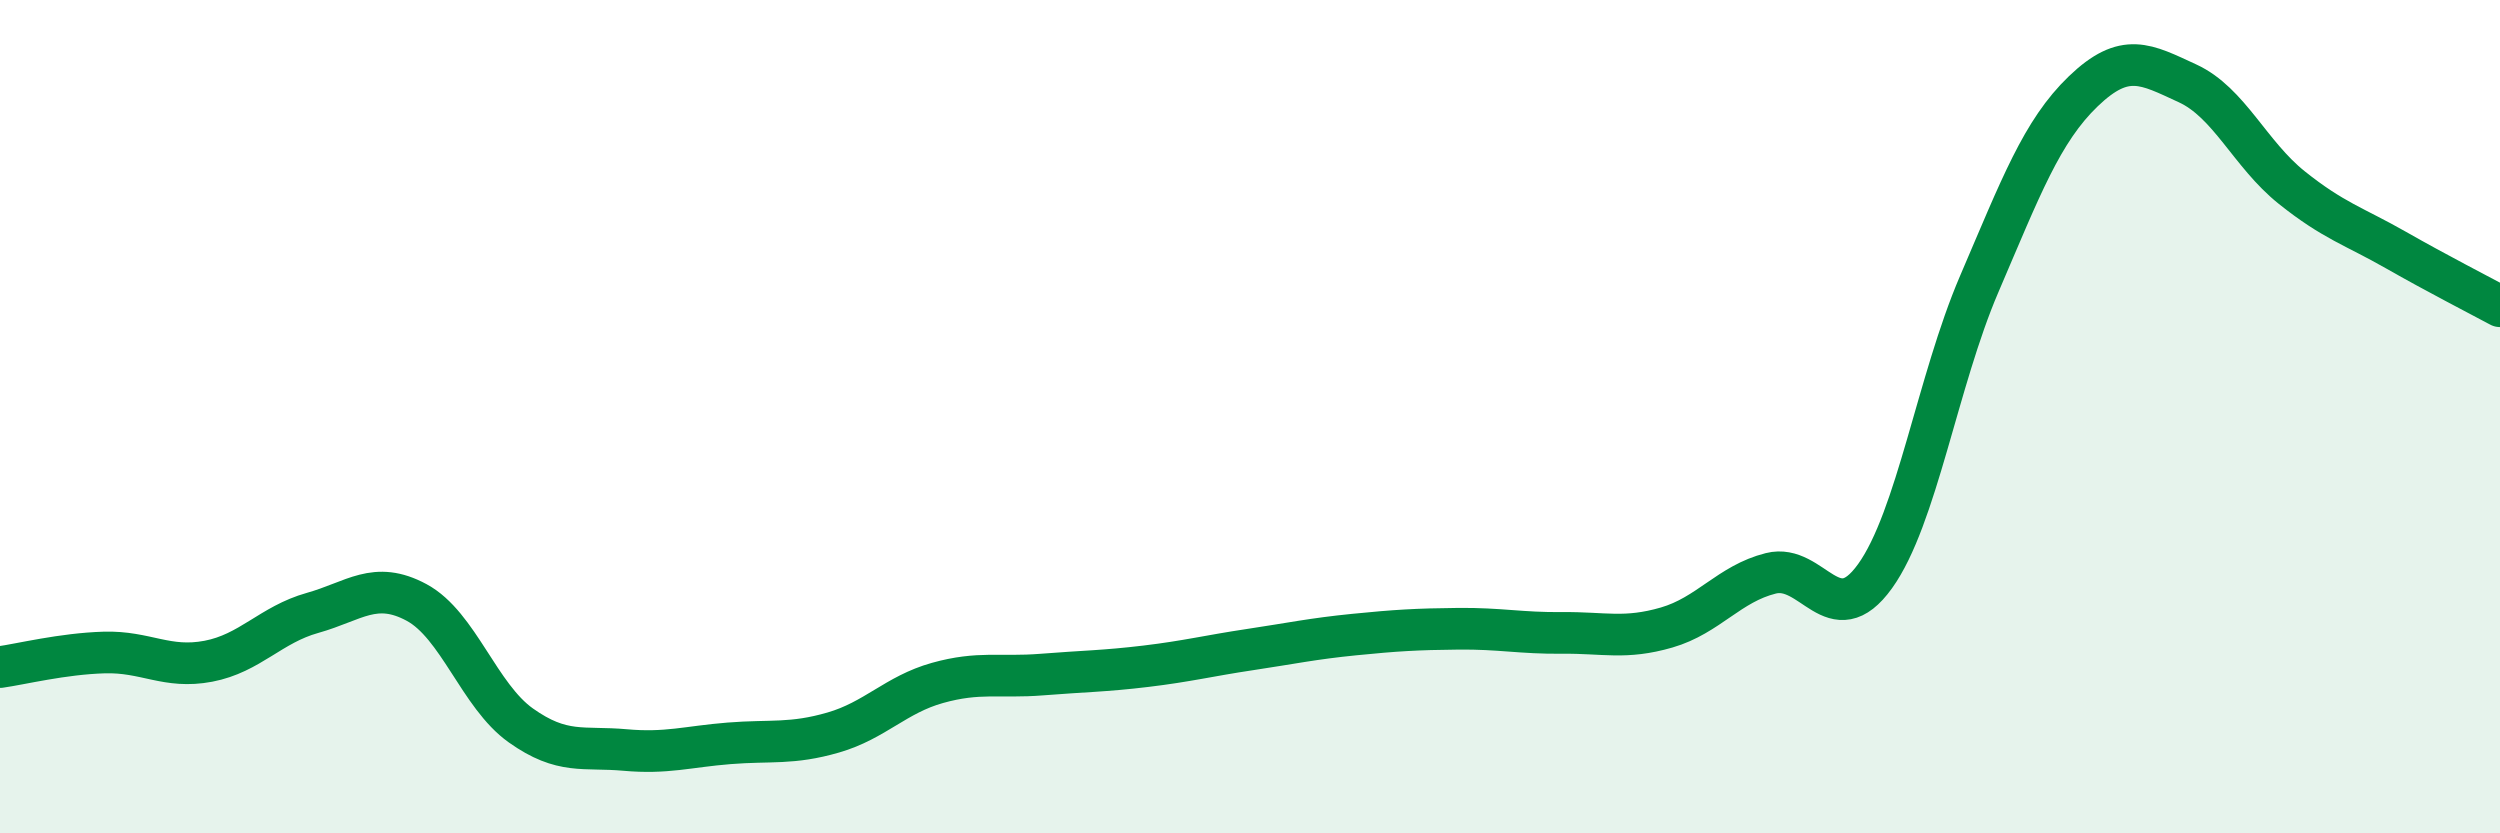 
    <svg width="60" height="20" viewBox="0 0 60 20" xmlns="http://www.w3.org/2000/svg">
      <path
        d="M 0,16.01 C 0.5,15.94 1.5,15.69 2.5,15.66 C 3.5,15.63 4,16.06 5,15.87 C 6,15.68 6.5,14.99 7.5,14.71 C 8.5,14.43 9,13.92 10,14.46 C 11,15 11.5,16.7 12.5,17.41 C 13.5,18.12 14,17.91 15,18 C 16,18.09 16.5,17.92 17.5,17.84 C 18.5,17.76 19,17.87 20,17.58 C 21,17.29 21.5,16.67 22.5,16.39 C 23.5,16.11 24,16.27 25,16.19 C 26,16.11 26.5,16.11 27.5,15.99 C 28.5,15.87 29,15.74 30,15.59 C 31,15.44 31.5,15.33 32.5,15.23 C 33.5,15.13 34,15.1 35,15.09 C 36,15.08 36.5,15.2 37.5,15.19 C 38.5,15.18 39,15.35 40,15.06 C 41,14.77 41.5,14.01 42.5,13.76 C 43.5,13.51 44,15.22 45,13.83 C 46,12.44 46.5,9.15 47.5,6.82 C 48.5,4.49 49,3.15 50,2.19 C 51,1.23 51.5,1.54 52.5,2 C 53.5,2.46 54,3.7 55,4.5 C 56,5.3 56.5,5.43 57.5,6 C 58.5,6.57 59.5,7.08 60,7.35L60 20L0 20Z"
        fill="#008740"
        opacity="0.1"
        stroke-linecap="round"
        stroke-linejoin="round"
      />
      <path
        d="M 0,16.01 C 0.5,15.94 1.5,15.69 2.5,15.66 C 3.5,15.63 4,16.06 5,15.87 C 6,15.68 6.5,14.99 7.5,14.71 C 8.5,14.43 9,13.92 10,14.46 C 11,15 11.5,16.7 12.5,17.41 C 13.5,18.12 14,17.91 15,18 C 16,18.09 16.5,17.92 17.5,17.84 C 18.5,17.76 19,17.87 20,17.58 C 21,17.29 21.5,16.67 22.5,16.39 C 23.5,16.11 24,16.27 25,16.19 C 26,16.11 26.5,16.11 27.5,15.99 C 28.5,15.87 29,15.74 30,15.59 C 31,15.44 31.5,15.33 32.5,15.23 C 33.5,15.13 34,15.1 35,15.09 C 36,15.08 36.5,15.2 37.5,15.19 C 38.5,15.18 39,15.35 40,15.06 C 41,14.77 41.5,14.01 42.5,13.76 C 43.5,13.51 44,15.22 45,13.83 C 46,12.44 46.5,9.15 47.5,6.82 C 48.5,4.49 49,3.15 50,2.19 C 51,1.23 51.5,1.54 52.5,2 C 53.5,2.46 54,3.7 55,4.5 C 56,5.3 56.5,5.43 57.5,6 C 58.5,6.57 59.5,7.08 60,7.35"
        stroke="#008740"
        stroke-width="1"
        fill="none"
        stroke-linecap="round"
        stroke-linejoin="round"
      />
    </svg>
  